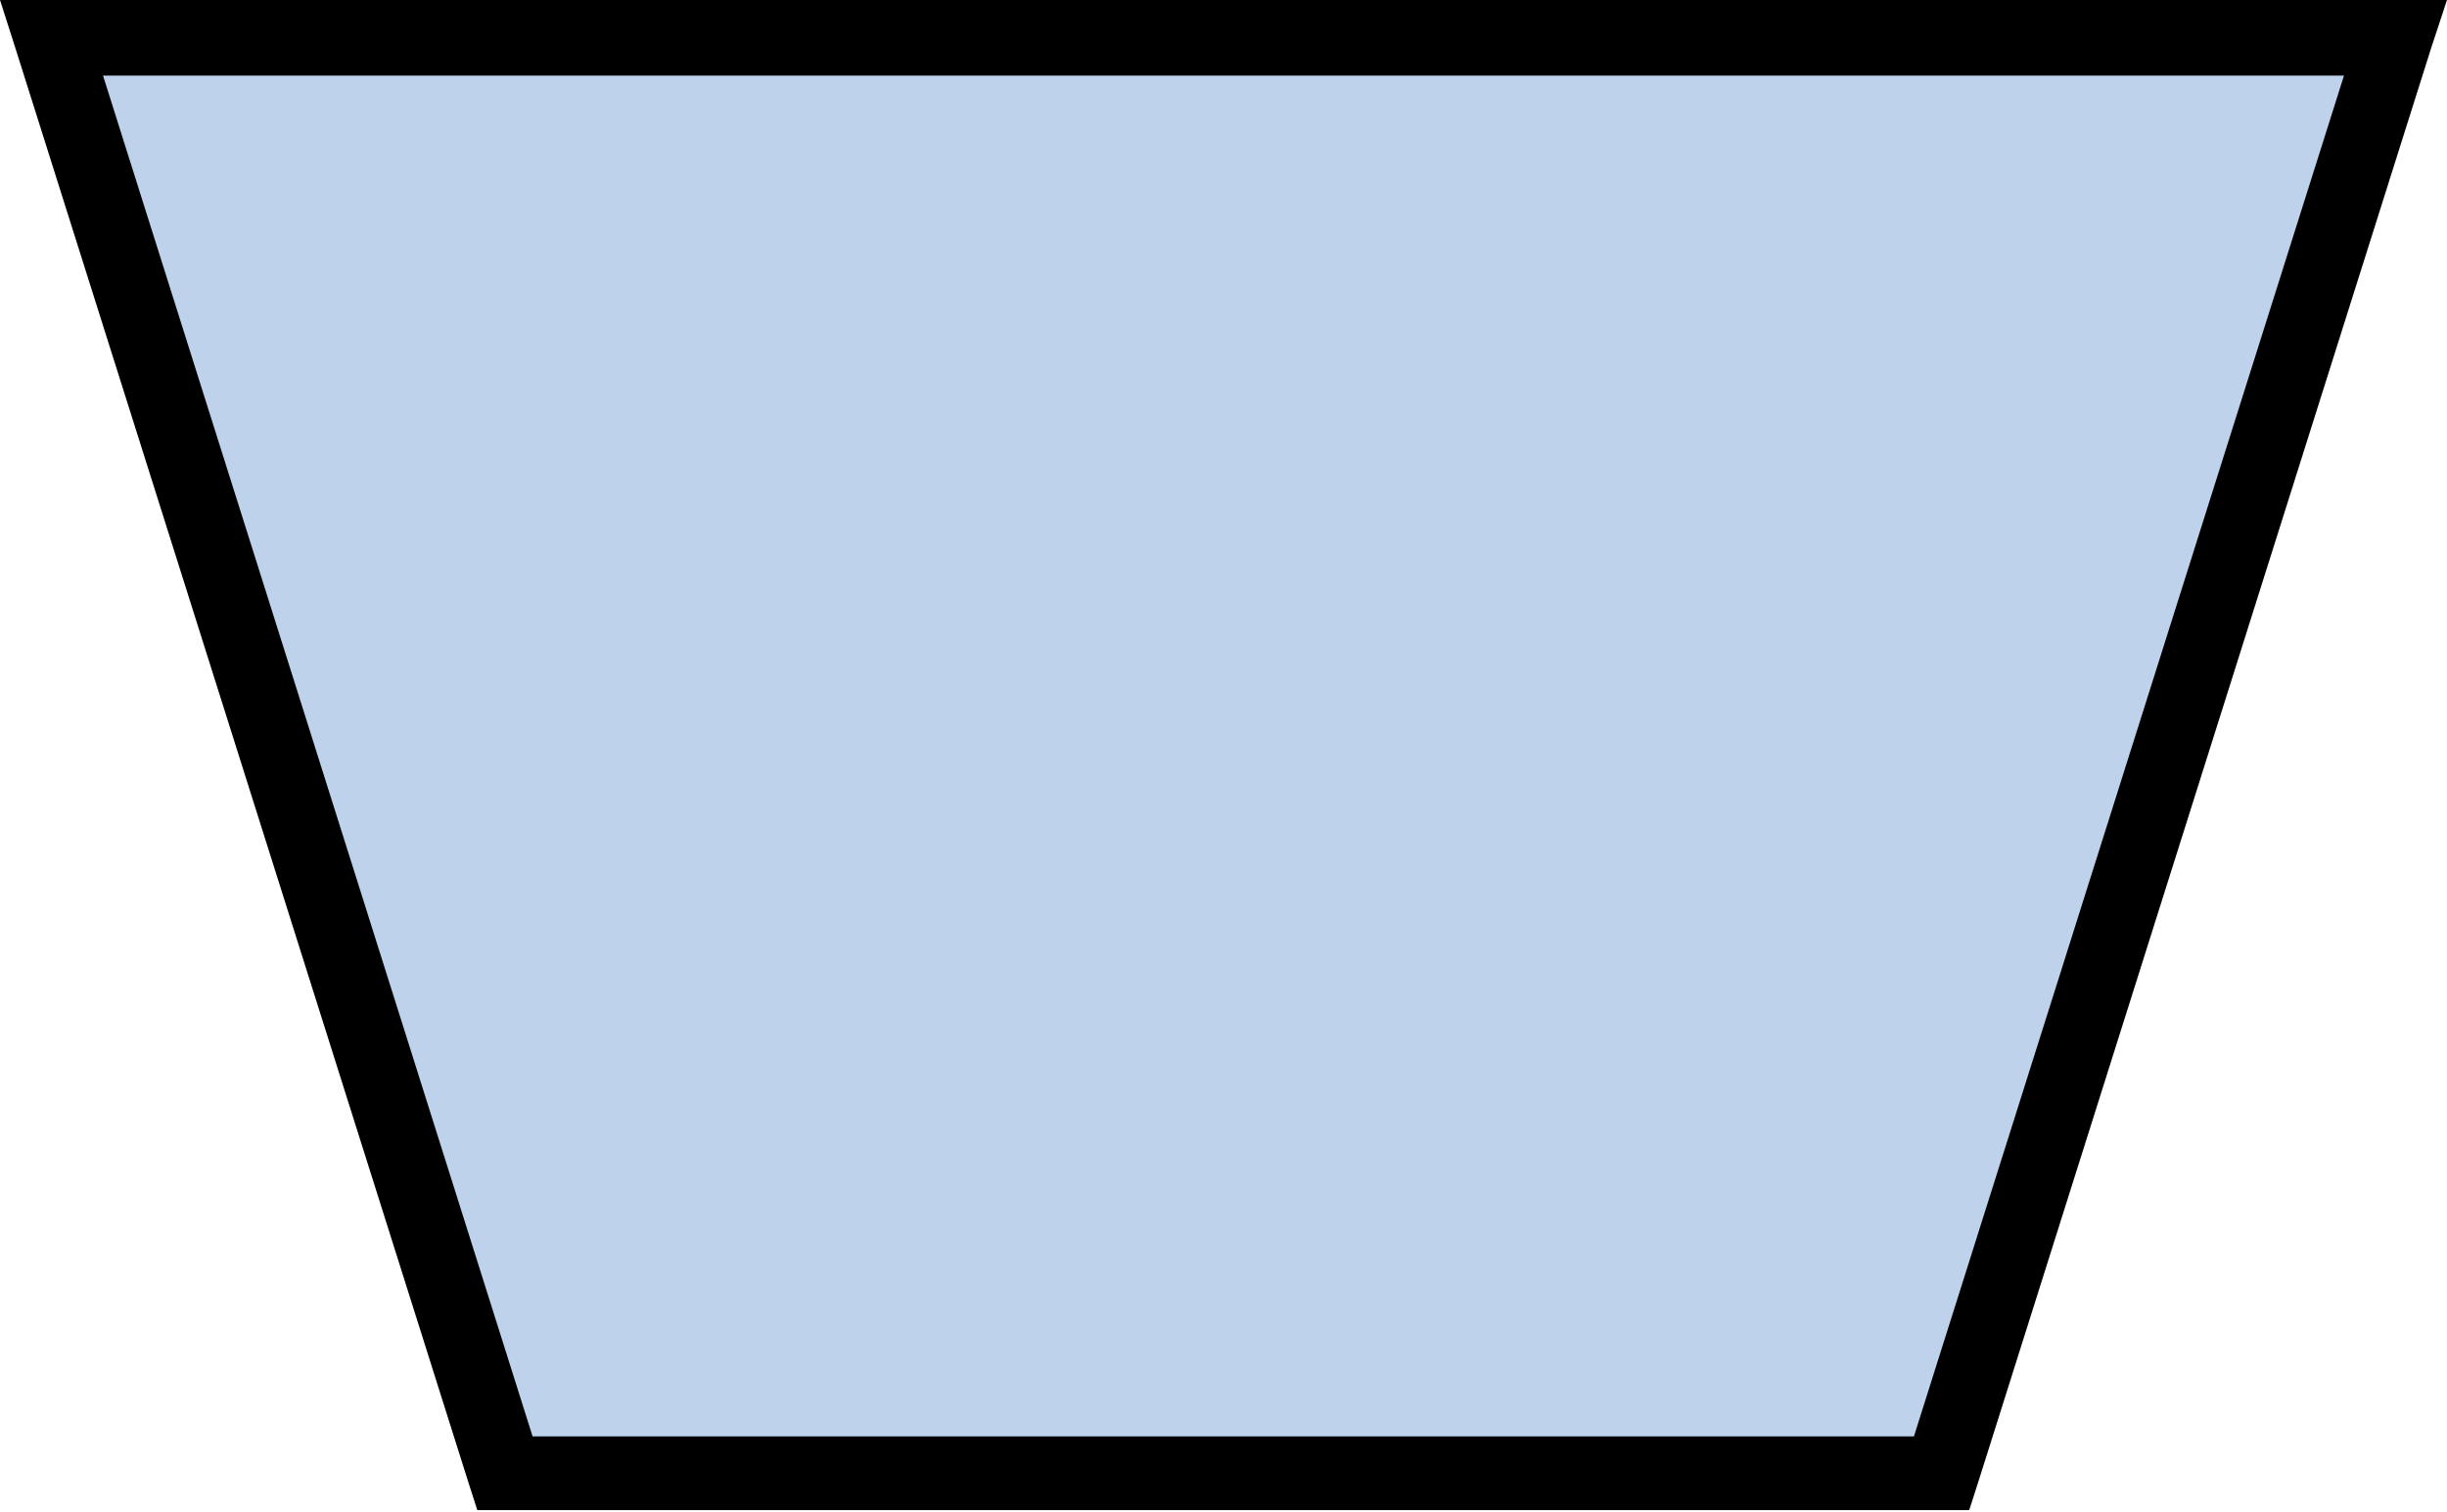 <svg xmlns="http://www.w3.org/2000/svg" width="51.78" height="32" viewBox="0 0 51.78 32"><defs><style>.cls-1{fill:#bfd2ec;}</style></defs><g id="Layer_2" data-name="Layer 2"><g id="Layer_1-2" data-name="Layer 1"><g id="flowchart-trapezoid-down"><polygon class="cls-1" points="1.09 0.8 10.69 31.2 41.09 31.2 50.69 0.8 1.09 0.8"/><path d="M1.09,0H0L.32,1l9.6,30.4.18.56H41.67l.18-.56L51.45,1l.33-1ZM49.6,1.6,40.5,30.4H11.27L2.18,1.6Z"/></g></g></g></svg>